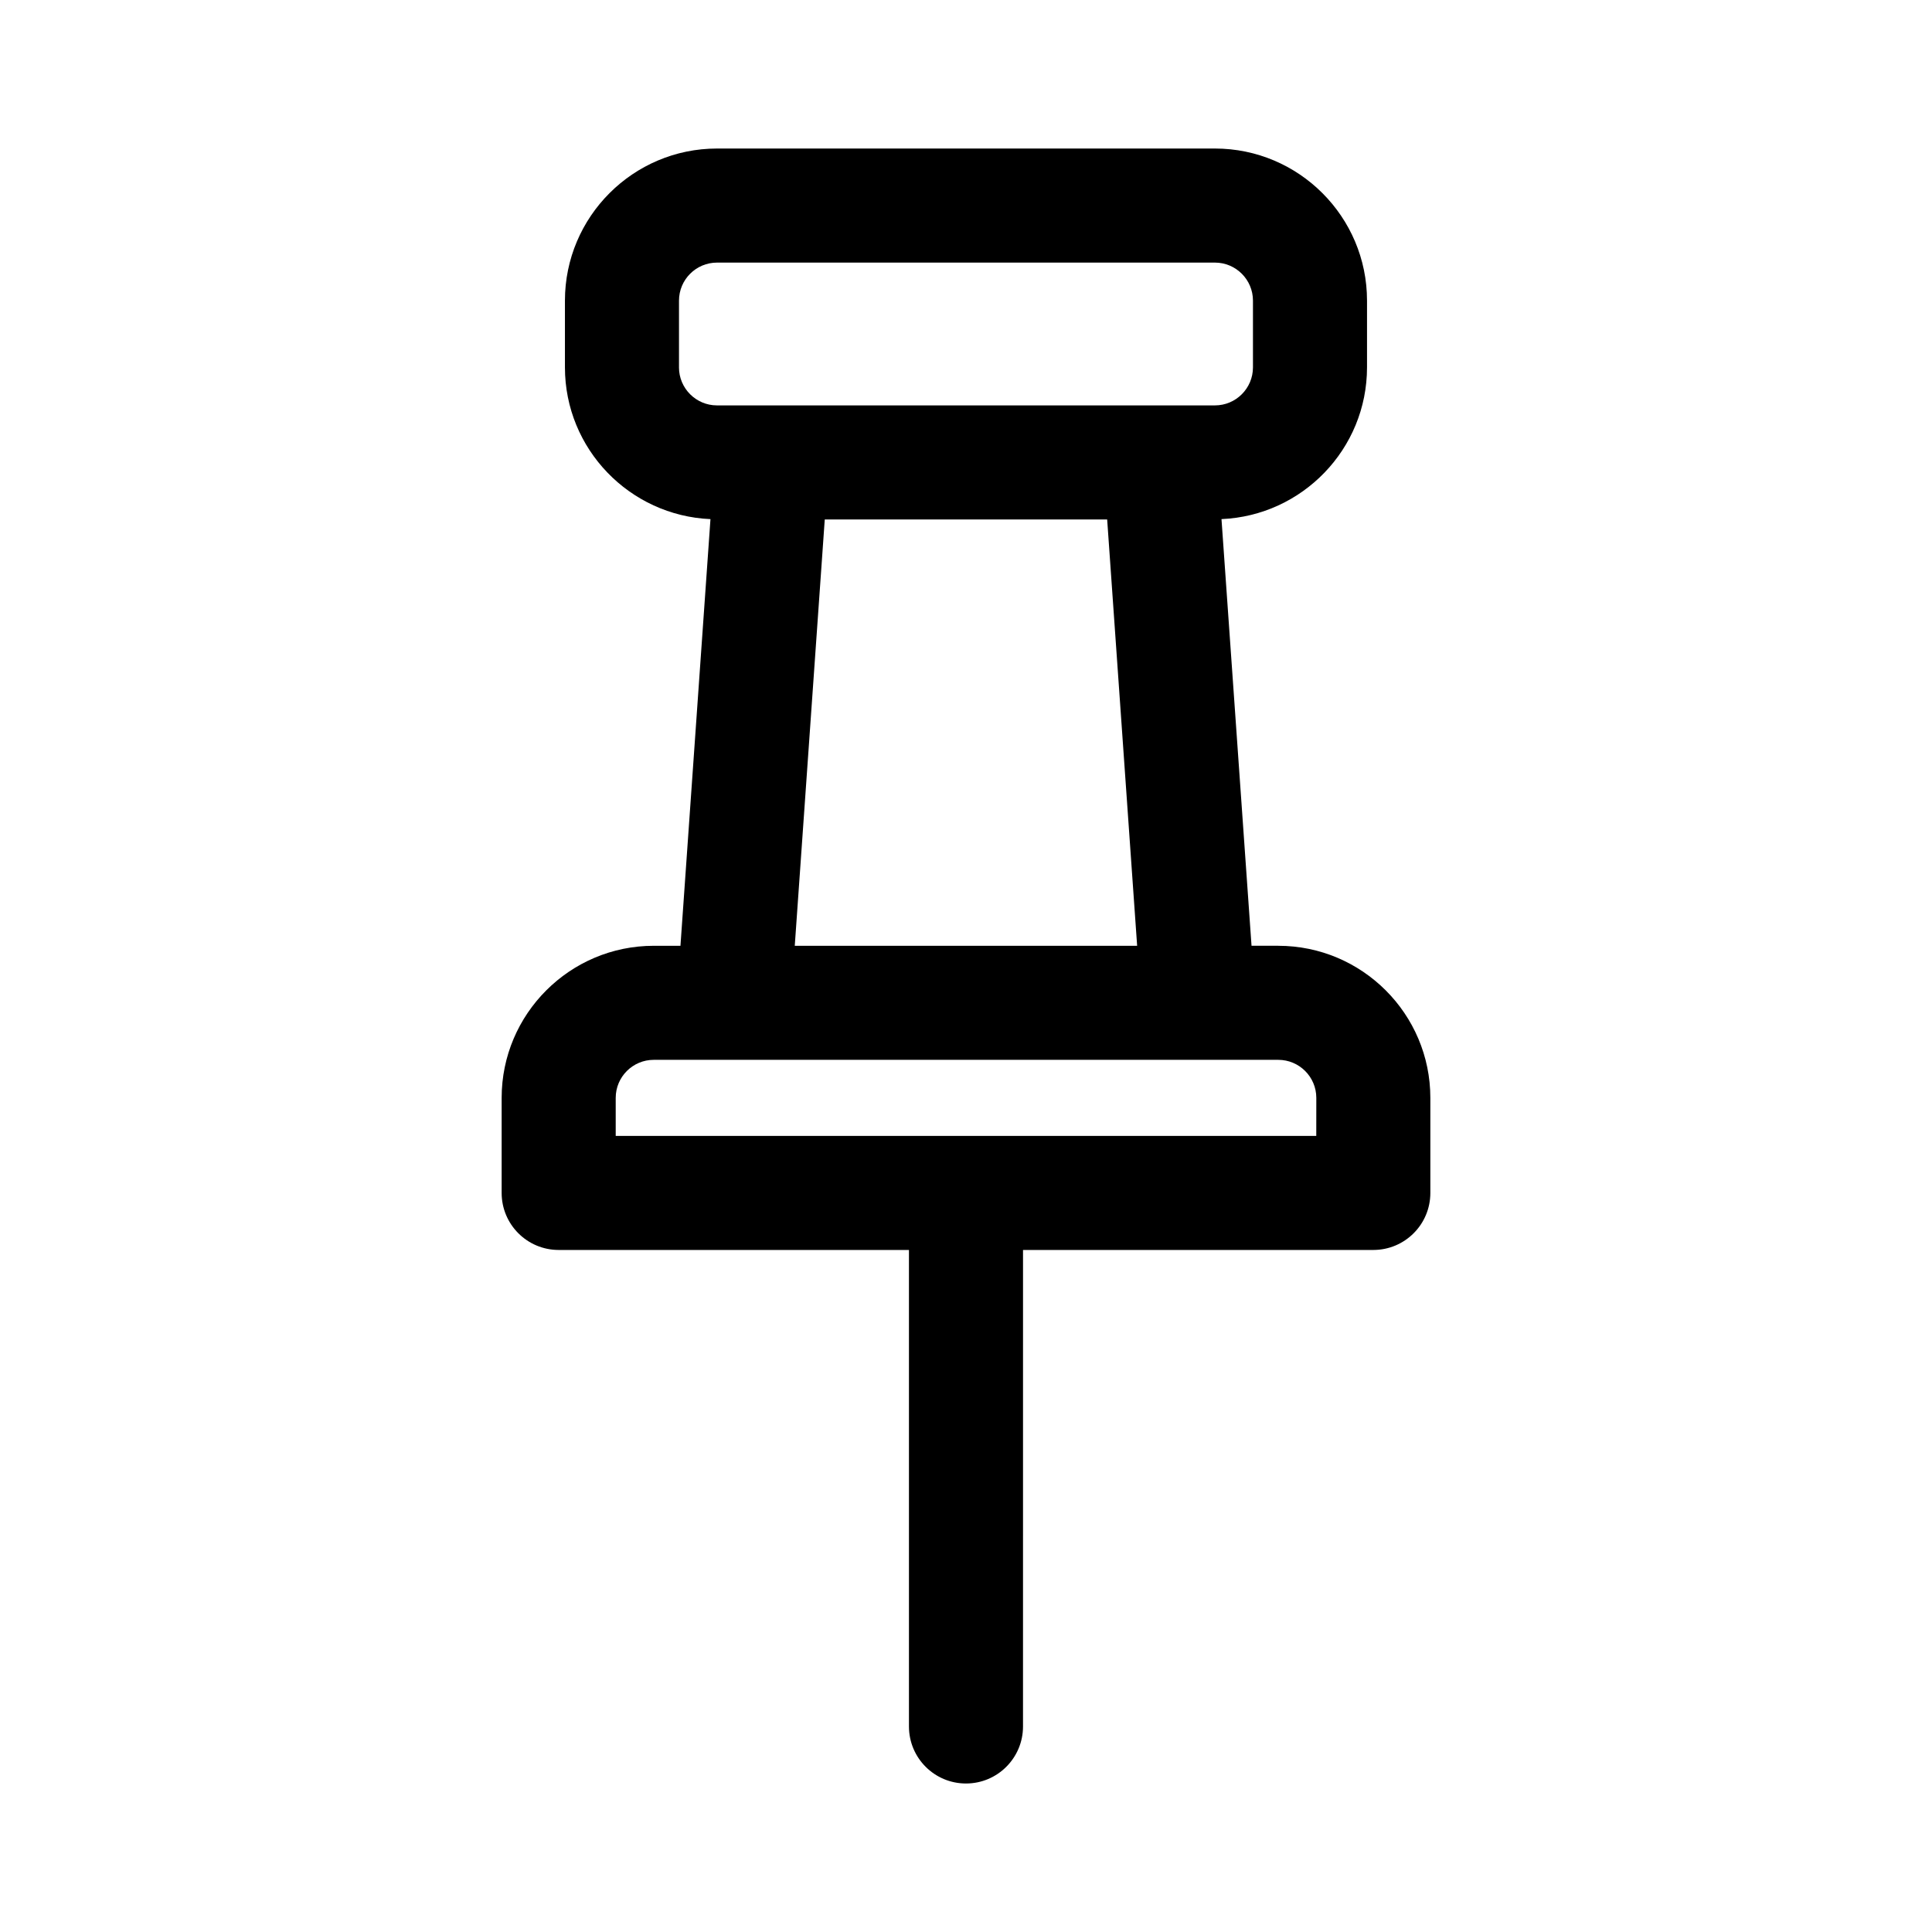 <?xml version="1.0" encoding="UTF-8"?>
<!-- Uploaded to: SVG Repo, www.svgrepo.com, Generator: SVG Repo Mixer Tools -->
<svg fill="#000000" width="800px" height="800px" version="1.1" viewBox="144 144 512 512" xmlns="http://www.w3.org/2000/svg">
 <path d="m482.75 394.64h-7.082l-7.961-113.07c21.418-0.918 38.566-18.582 38.566-40.219v-17.684c0-22.223-18.082-40.305-40.305-40.305h-131.95c-22.223 0-40.305 18.082-40.305 40.305v17.688c0 21.637 17.156 39.297 38.566 40.219l-7.953 113.07h-7.082c-22.223 0-40.305 18.082-40.305 40.305v25.191c0 8.348 6.766 15.113 15.113 15.113h92.828v126.28c0 8.348 6.766 15.113 15.113 15.113s15.113-6.766 15.113-15.113l0.004-126.28h92.832c8.348 0 15.113-6.766 15.113-15.113v-25.191c0-22.223-18.082-40.305-40.305-40.305zm-158.81-153.28v-17.691c0-5.559 4.519-10.078 10.078-10.078h131.95c5.559 0 10.078 4.519 10.078 10.078v17.688c0 5.559-4.519 10.078-10.078 10.078h-131.96c-5.551 0-10.074-4.519-10.074-10.074zm38.629 40.305h74.84l7.945 112.98h-90.734zm130.26 163.36h-185.66v-10.078c0-5.559 4.519-10.078 10.078-10.078h165.51c5.559 0 10.078 4.519 10.078 10.078l-0.012 10.078z"/>
</svg>